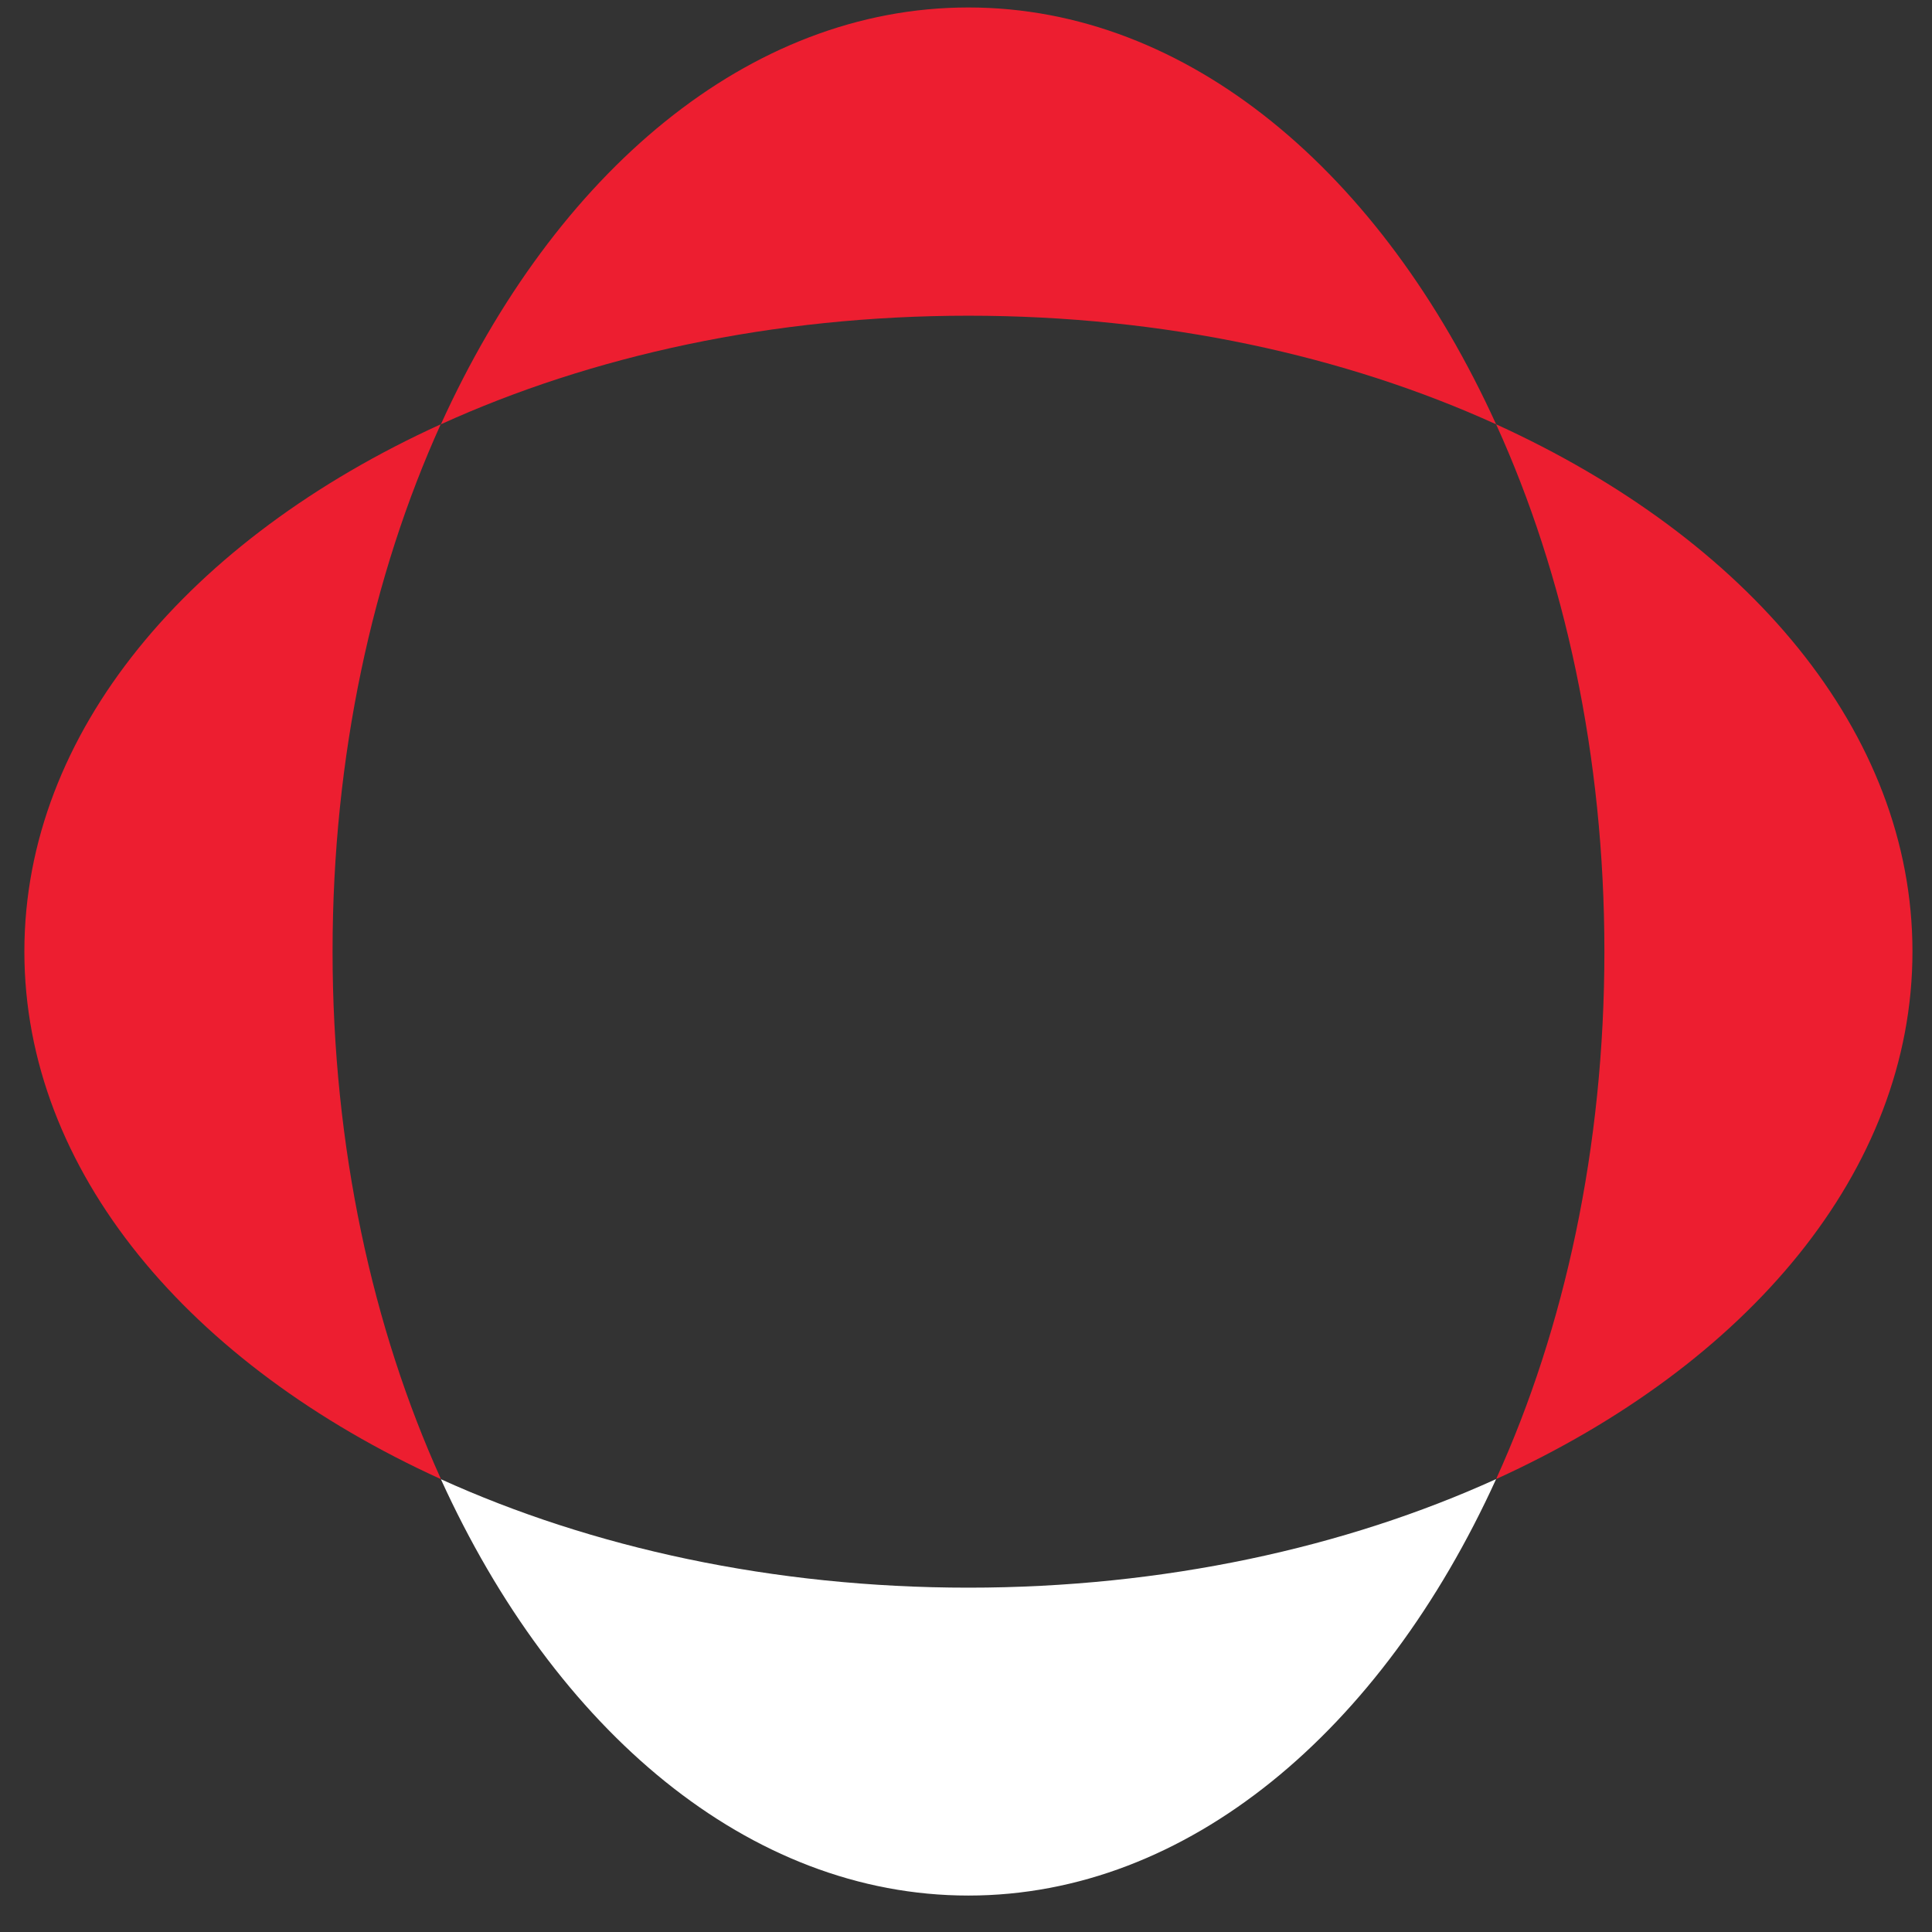 <svg width="44" height="44" viewBox="0 0 44 44" fill="none" xmlns="http://www.w3.org/2000/svg">
<rect x="0" y="0" width="44" height="44" fill="#333333" stroke="none"/>
<g clip-path="url(#clip0_11_9)">
<g clip-path="url(#clip1_11_9)">
<path d="M22.055 36.158C26.505 36.158 30.642 35.245 34.073 33.685C31.469 39.407 27.053 43.17 22.055 43.17C17.056 43.17 12.645 39.41 10.041 33.688C13.471 35.245 17.602 36.158 22.055 36.158Z" fill="white"/>
<path d="M22.055 7.19C17.605 7.19 13.471 8.102 10.041 9.663C12.641 3.937 17.05 0.17 22.055 0.17C27.06 0.17 31.469 3.937 34.073 9.663C30.642 8.102 26.505 7.19 22.055 7.19Z" fill="#ED1E30"/>
<path d="M7.574 21.67C7.574 26.12 8.487 30.254 10.044 33.688C4.315 31.081 0.555 26.669 0.555 21.67C0.555 16.672 4.315 12.267 10.037 9.663C8.483 13.094 7.574 17.224 7.574 21.67Z" fill="#ED1E30"/>
<path d="M43.555 21.67C43.555 26.669 39.795 31.081 34.073 33.685C35.633 30.254 36.539 26.123 36.539 21.67C36.539 17.217 35.633 13.09 34.073 9.663C39.795 12.267 43.555 16.672 43.555 21.67Z" fill="#ED1E30"/>
</g>
</g>
<defs>
<clipPath id="clip0_11_9">
<rect width="43" height="43" fill="white" transform="translate(0.555 0.17)"/>
</clipPath>
<clipPath id="clip1_11_9">
<rect width="43" height="43" fill="white" transform="translate(0.555 0.17)"/>
</clipPath>
</defs>
</svg>
